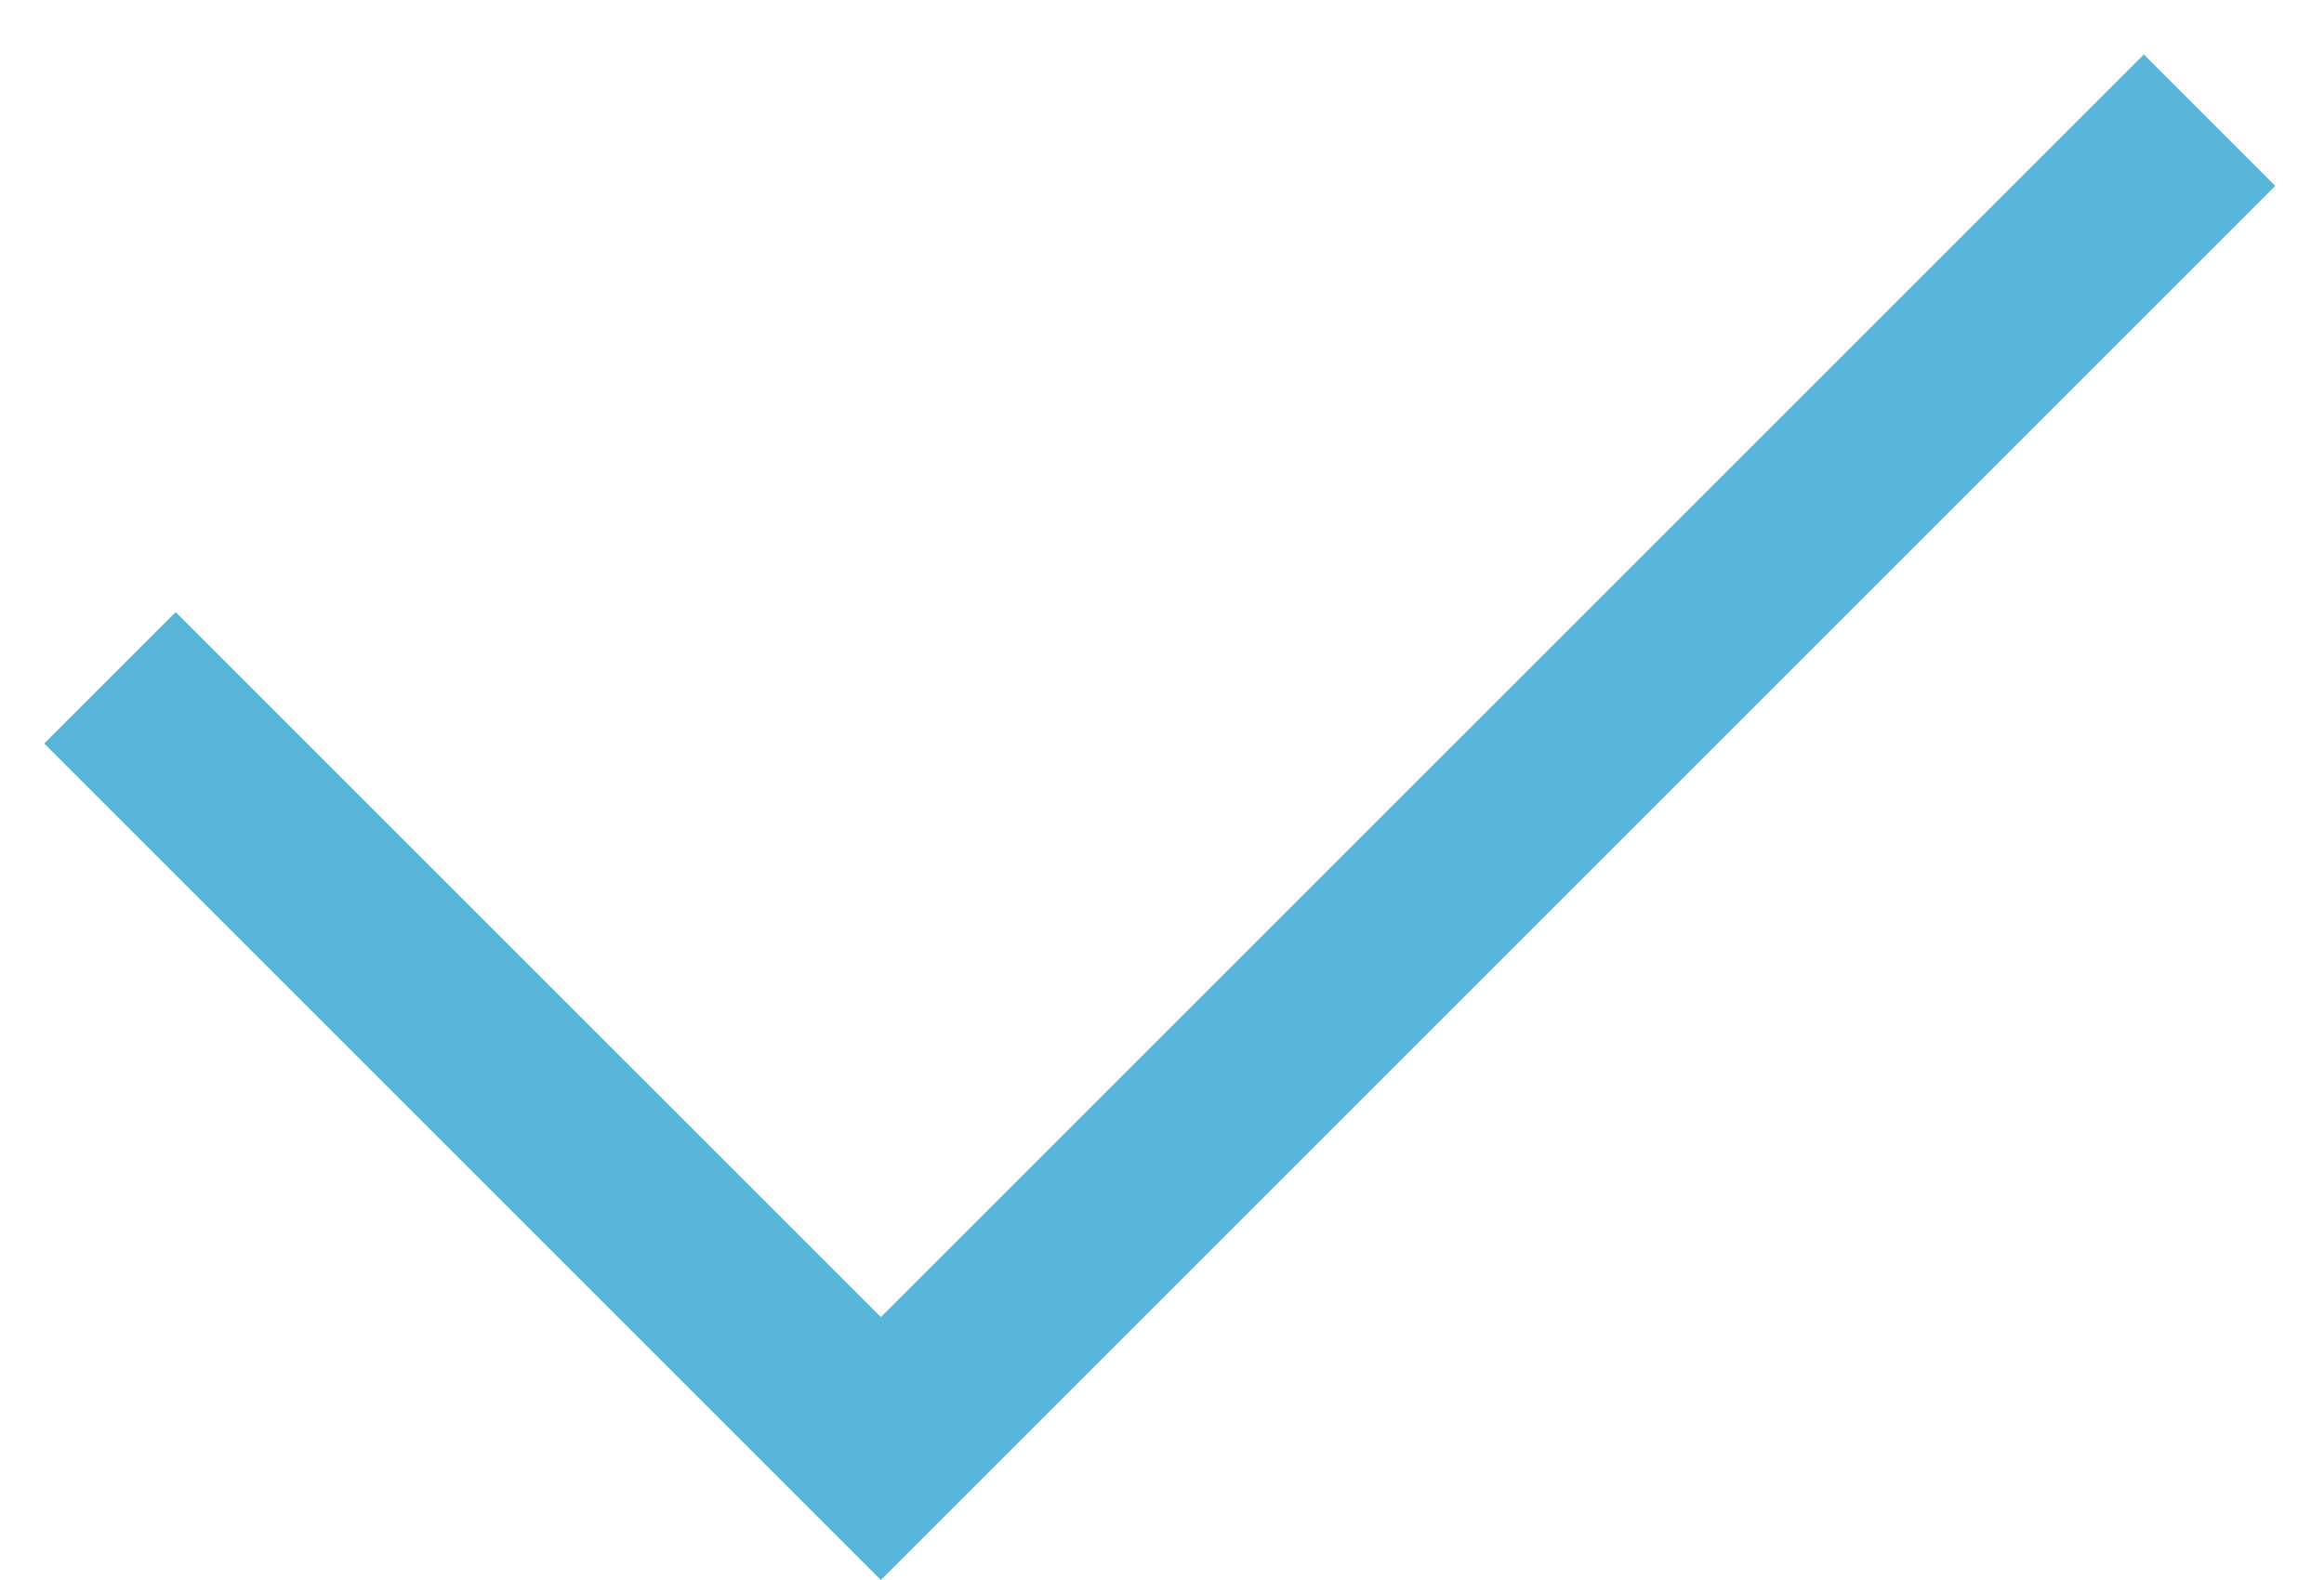 <svg width="25" height="17" viewBox="0 0 25 17" fill="none" xmlns="http://www.w3.org/2000/svg">
<path d="M9.476 17L0.476 8L1.89 6.586L9.476 14.171L23.062 0.586L24.476 2L9.476 17Z" fill="#58B5DA"/>
</svg>
